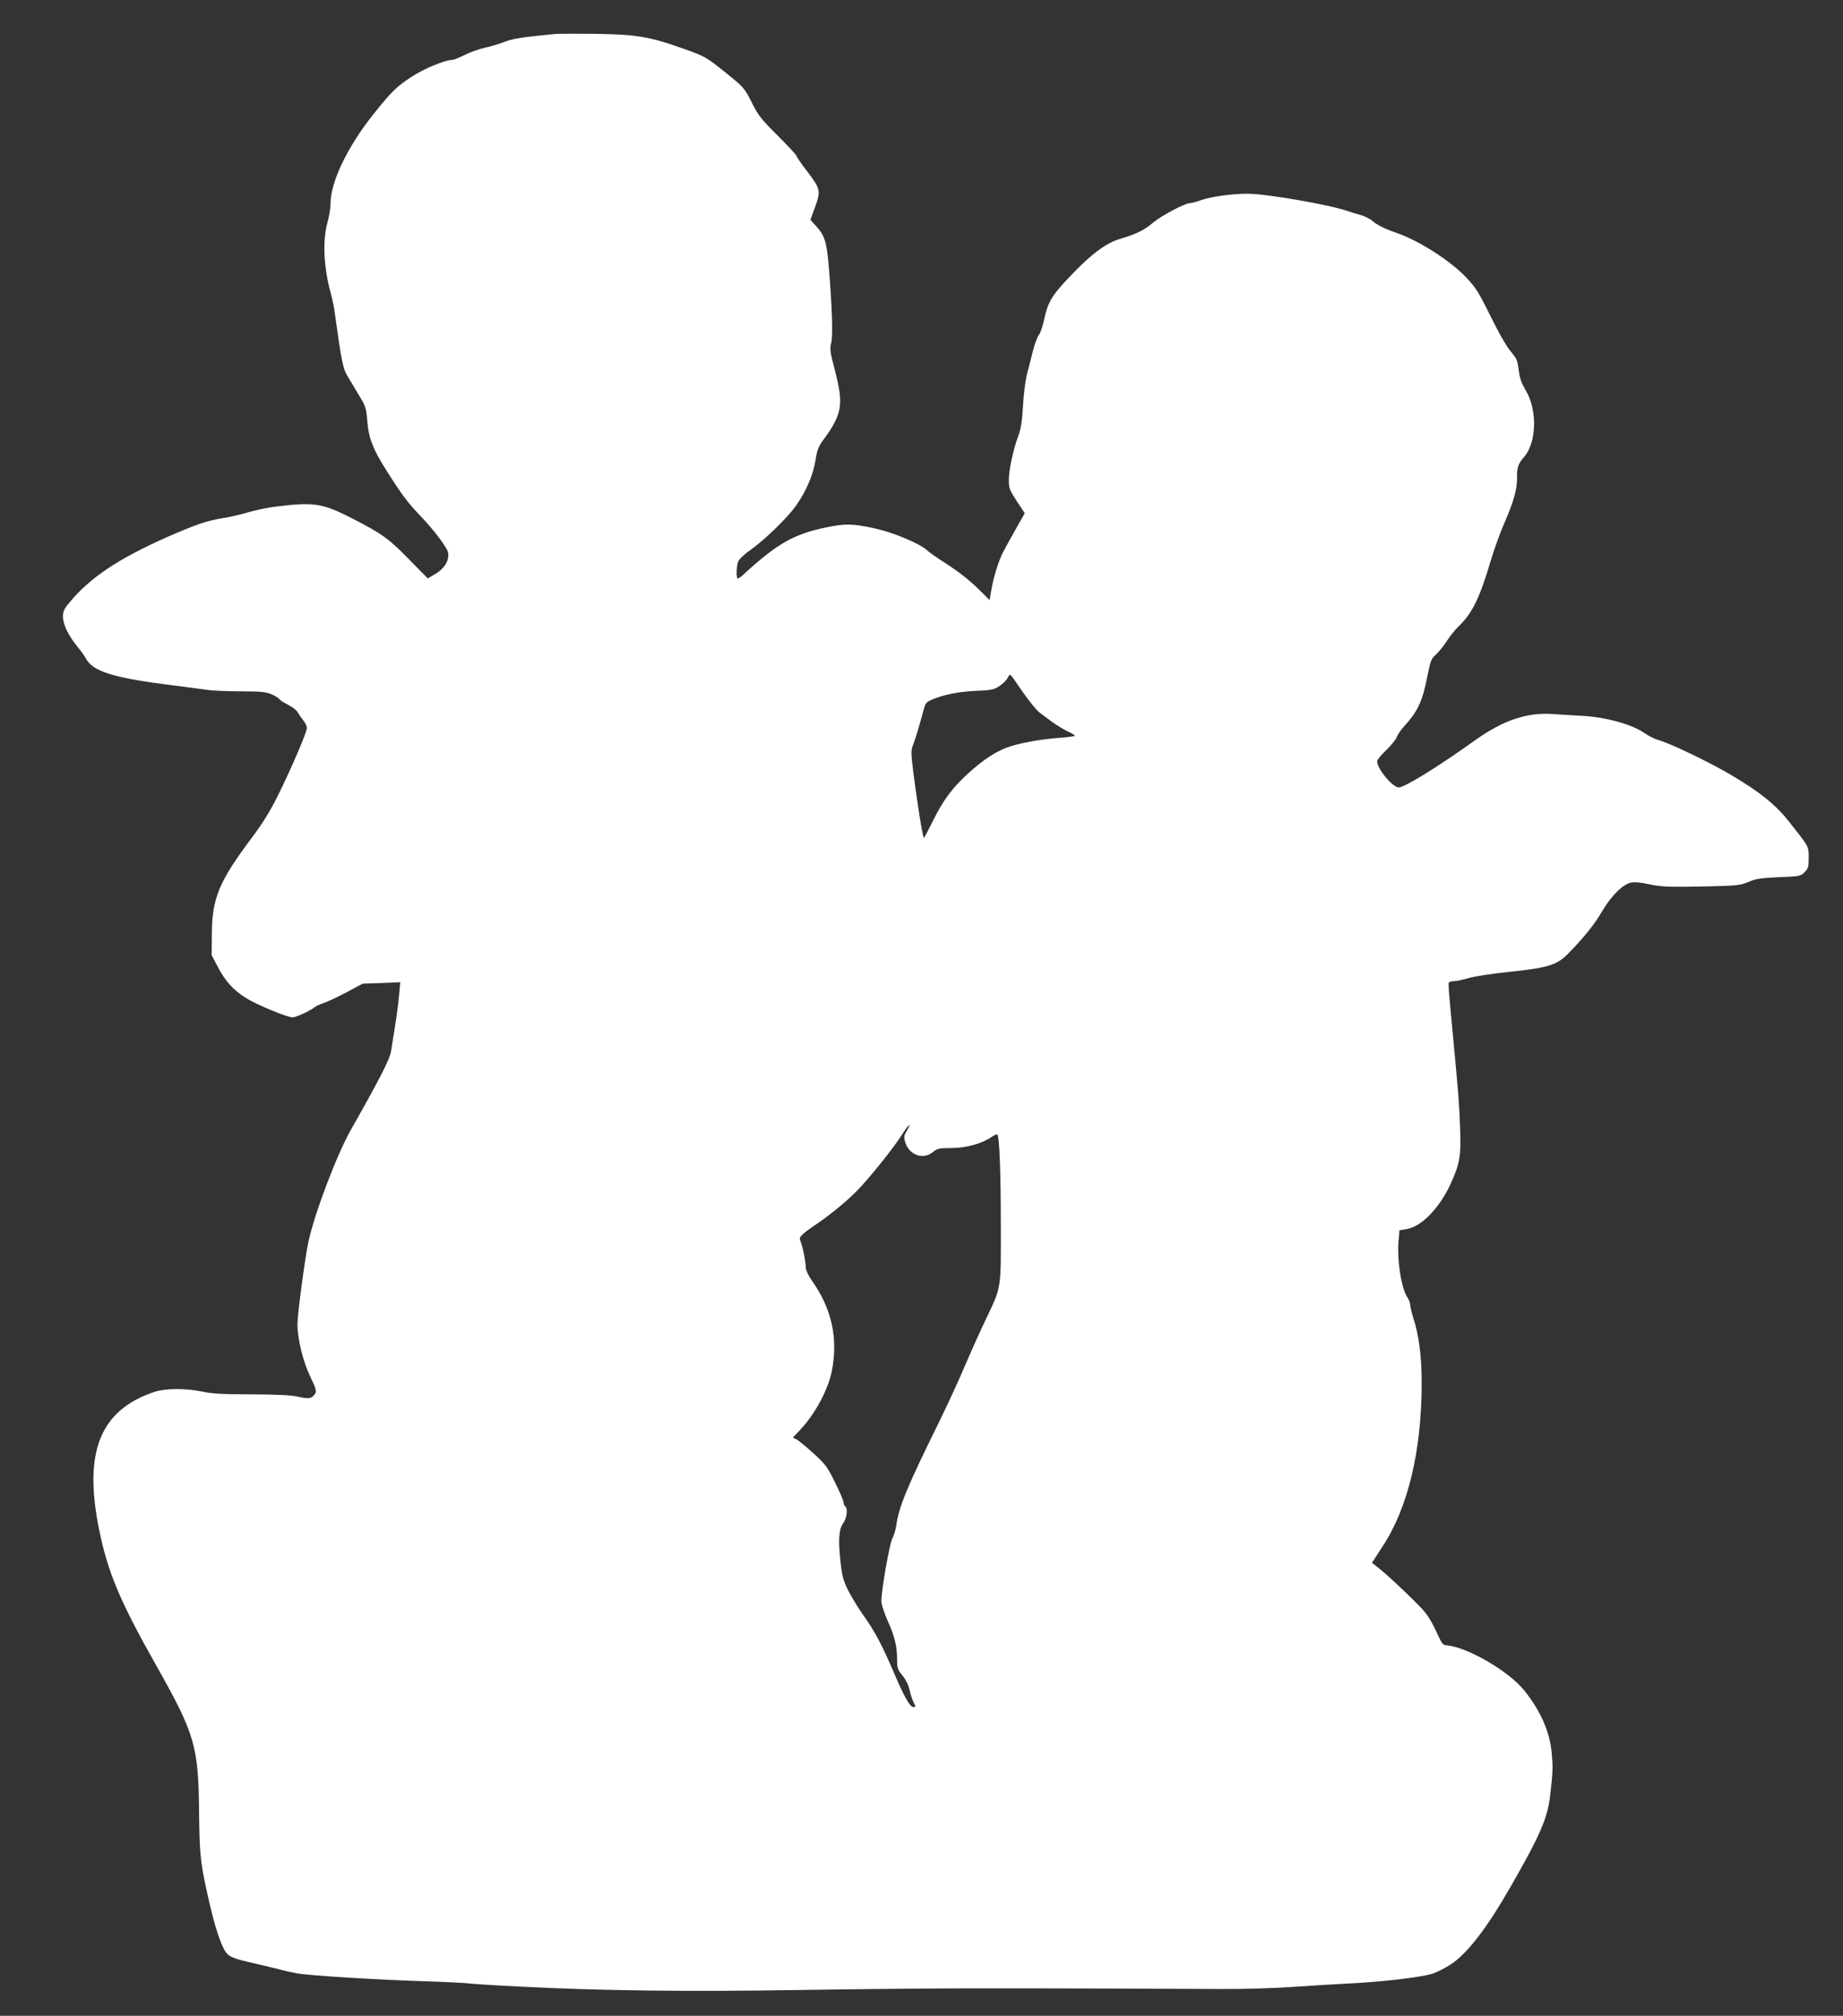 <?xml version="1.0" standalone="no"?>
<!DOCTYPE svg PUBLIC "-//W3C//DTD SVG 20010904//EN"
 "http://www.w3.org/TR/2001/REC-SVG-20010904/DTD/svg10.dtd">
<svg version="1.0" xmlns="http://www.w3.org/2000/svg"
 width="1171pt" height="1280pt" viewBox="0 0 1171 1280"
 preserveAspectRatio="xMidYMid meet">
<rect x="0" y="0" width="1171" height="1280" fill="#333333" stroke="none"/>
<g transform="translate(0,1280) scale(0.1,-0.1)"
fill="#ffffff" stroke="none">
<path d="M3525 12584 c-208 -20 -266 -29 -320 -50 -33 -13 -90 -30 -128 -38
-37 -9 -94 -29 -127 -46 -33 -16 -66 -30 -74 -30 -47 0 -183 -56 -263 -109
-95 -62 -127 -94 -244 -241 -162 -204 -269 -426 -269 -564 0 -28 -9 -82 -20
-121 -32 -116 -23 -290 24 -456 8 -30 20 -88 25 -129 40 -292 51 -342 78 -387
15 -25 35 -57 43 -71 8 -15 29 -49 46 -77 25 -41 32 -65 37 -132 9 -116 36
-186 129 -331 94 -148 129 -194 213 -282 78 -81 163 -193 171 -225 12 -50 -20
-105 -84 -142 l-44 -26 -117 119 c-131 134 -169 162 -363 262 -191 98 -245
106 -501 73 -43 -6 -115 -21 -160 -34 -45 -14 -117 -30 -160 -37 -98 -15 -174
-41 -352 -119 -312 -138 -493 -259 -622 -415 -35 -41 -43 -58 -43 -91 0 -50
35 -122 91 -190 22 -27 47 -61 54 -75 44 -85 179 -126 570 -174 72 -9 160 -21
197 -26 37 -6 136 -10 220 -10 128 0 160 -4 194 -19 23 -10 45 -24 48 -30 4
-6 29 -23 56 -36 27 -14 55 -35 61 -47 7 -13 23 -36 35 -51 13 -16 24 -38 24
-49 0 -27 -96 -251 -181 -423 -49 -100 -97 -178 -167 -272 -210 -279 -255
-387 -256 -613 l-1 -135 38 -73 c47 -91 100 -150 181 -200 67 -42 261 -122
295 -122 22 0 114 42 141 65 8 7 33 18 55 25 22 7 87 38 145 68 l105 56 119 4
119 5 -7 -79 c-5 -66 -21 -173 -52 -363 -8 -48 -75 -179 -255 -496 -89 -157
-229 -526 -269 -708 -21 -95 -70 -463 -70 -523 0 -97 35 -239 82 -337 33 -67
40 -91 32 -104 -21 -34 -40 -38 -106 -23 -45 11 -129 15 -298 16 -182 0 -253
4 -313 17 -108 23 -239 22 -311 -3 -343 -118 -447 -382 -345 -879 55 -267 132
-451 363 -859 246 -436 267 -509 271 -937 3 -250 8 -306 47 -485 51 -238 98
-380 138 -413 18 -15 62 -31 131 -46 57 -13 137 -32 177 -42 39 -11 98 -24
130 -30 88 -14 466 -38 785 -49 159 -5 298 -12 310 -15 12 -2 159 -12 327 -20
515 -26 1049 -33 1790 -21 382 6 844 10 1025 10 478 1 1329 -2 1625 -4 146 -1
349 5 475 14 121 8 276 18 345 21 204 10 445 37 527 61 28 8 85 36 125 63 102
68 228 232 371 482 192 333 239 443 256 584 18 164 19 176 10 276 -13 135 -72
269 -177 398 -98 120 -354 269 -486 283 -31 3 -31 3 -75 98 -16 36 -45 85 -65
110 -35 46 -244 244 -306 291 l-33 25 68 105 c160 242 248 607 248 1034 0 170
-16 300 -53 416 -11 35 -20 73 -20 84 0 11 -7 31 -16 44 -41 58 -70 246 -57
373 l5 56 43 7 c96 14 213 135 284 292 57 127 65 171 58 353 -5 149 -11 219
-43 560 -29 302 -33 353 -28 361 3 5 18 9 34 9 15 0 56 9 91 19 35 11 152 29
259 40 245 25 303 43 374 116 98 100 165 182 214 266 60 102 134 175 187 185
23 4 64 0 108 -10 81 -18 132 -20 397 -14 168 4 190 7 240 28 46 20 78 25 192
30 132 5 139 6 164 32 23 23 26 34 26 92 -1 75 5 64 -126 230 -83 105 -183
186 -362 292 -134 80 -393 205 -467 225 -23 6 -62 26 -87 43 -79 57 -253 104
-405 111 -49 3 -131 7 -180 11 -163 12 -318 -41 -496 -169 -228 -163 -444
-297 -481 -297 -40 0 -138 118 -138 166 0 9 26 41 59 72 32 32 62 68 66 82 4
14 24 43 44 65 90 99 119 160 151 325 19 95 24 108 55 135 18 17 49 55 68 85
19 30 52 71 72 90 89 84 137 182 210 430 21 69 59 175 86 235 58 133 79 211
78 285 -2 58 9 89 42 125 83 92 89 302 12 428 -25 42 -37 76 -43 122 -9 72
-10 73 -60 135 -21 25 -75 121 -121 215 -73 148 -92 179 -154 244 -100 105
-296 231 -436 280 -81 28 -131 53 -160 79 -14 13 -48 29 -75 37 -27 7 -62 18
-79 24 -116 41 -521 111 -639 111 -97 0 -228 -18 -295 -41 -30 -11 -62 -19
-71 -19 -30 0 -182 -80 -234 -124 -56 -48 -105 -72 -213 -104 -96 -30 -194
-106 -350 -275 -83 -90 -108 -136 -129 -237 -8 -39 -23 -84 -34 -98 -11 -15
-29 -65 -40 -112 -12 -47 -28 -112 -37 -145 -8 -33 -19 -118 -23 -190 -5 -94
-13 -147 -29 -190 -34 -92 -61 -219 -61 -283 0 -52 5 -64 50 -134 l51 -77 -47
-83 c-26 -46 -64 -114 -85 -153 -35 -65 -68 -172 -84 -273 l-7 -43 -57 57
c-67 67 -139 124 -241 189 -41 26 -86 58 -100 71 -47 43 -218 115 -338 140
-136 29 -182 30 -303 5 -207 -43 -313 -104 -526 -300 -17 -16 -34 -27 -37 -24
-9 10 -7 79 4 107 5 14 40 47 77 73 90 63 234 203 289 280 64 89 110 195 125
288 10 65 19 89 49 130 121 164 131 225 76 438 -32 121 -35 143 -25 179 12 45
6 228 -15 483 -14 163 -26 201 -86 265 l-31 34 30 82 c37 103 35 114 -53 229
-36 47 -66 91 -66 96 0 5 -53 62 -118 127 -101 100 -125 130 -161 202 -51 102
-52 103 -171 199 -128 102 -127 102 -277 155 -205 73 -290 87 -548 91 -121 1
-238 1 -260 -1z m2974 -4179 c40 -57 88 -117 109 -132 20 -15 57 -42 81 -60
25 -18 66 -43 92 -56 27 -12 48 -25 49 -29 0 -3 -44 -9 -97 -13 -119 -8 -270
-36 -341 -64 -75 -30 -146 -77 -235 -157 -105 -95 -162 -171 -227 -302 -30
-61 -57 -112 -60 -112 -7 0 -45 240 -67 416 -14 114 -15 141 -4 167 14 33 51
158 71 235 9 35 17 45 48 58 77 33 171 52 280 57 100 4 117 7 153 31 22 15 45
38 51 51 6 13 14 22 18 20 5 -3 40 -52 79 -110z m-738 -2787 c-18 -29 -19 -39
-9 -72 25 -81 115 -113 176 -61 27 22 39 25 116 25 94 0 198 29 257 71 16 11
33 18 36 15 13 -13 22 -232 22 -577 1 -409 4 -388 -93 -592 -35 -73 -95 -206
-134 -297 -38 -91 -114 -255 -168 -365 -199 -403 -254 -536 -269 -650 -4 -27
-15 -66 -26 -86 -18 -37 -69 -327 -69 -396 0 -20 18 -75 40 -125 45 -99 60
-161 60 -248 0 -51 4 -63 34 -99 21 -26 38 -60 45 -91 6 -28 18 -64 26 -80 14
-27 14 -30 0 -30 -23 0 -59 62 -128 225 -76 176 -120 259 -194 362 -30 42 -71
110 -93 152 -32 65 -40 92 -50 188 -15 137 -10 204 19 243 22 30 29 94 11 105
-5 3 -10 14 -10 24 0 10 -24 67 -54 127 -49 100 -61 116 -137 185 -46 42 -95
82 -108 89 l-23 12 39 41 c101 105 185 261 209 384 40 208 -2 395 -128 572
-21 30 -38 66 -38 80 0 37 -21 142 -34 170 -12 26 -1 38 109 113 103 71 214
165 276 234 88 96 217 260 262 332 41 64 64 82 28 20z"/>
</g>
</svg>
